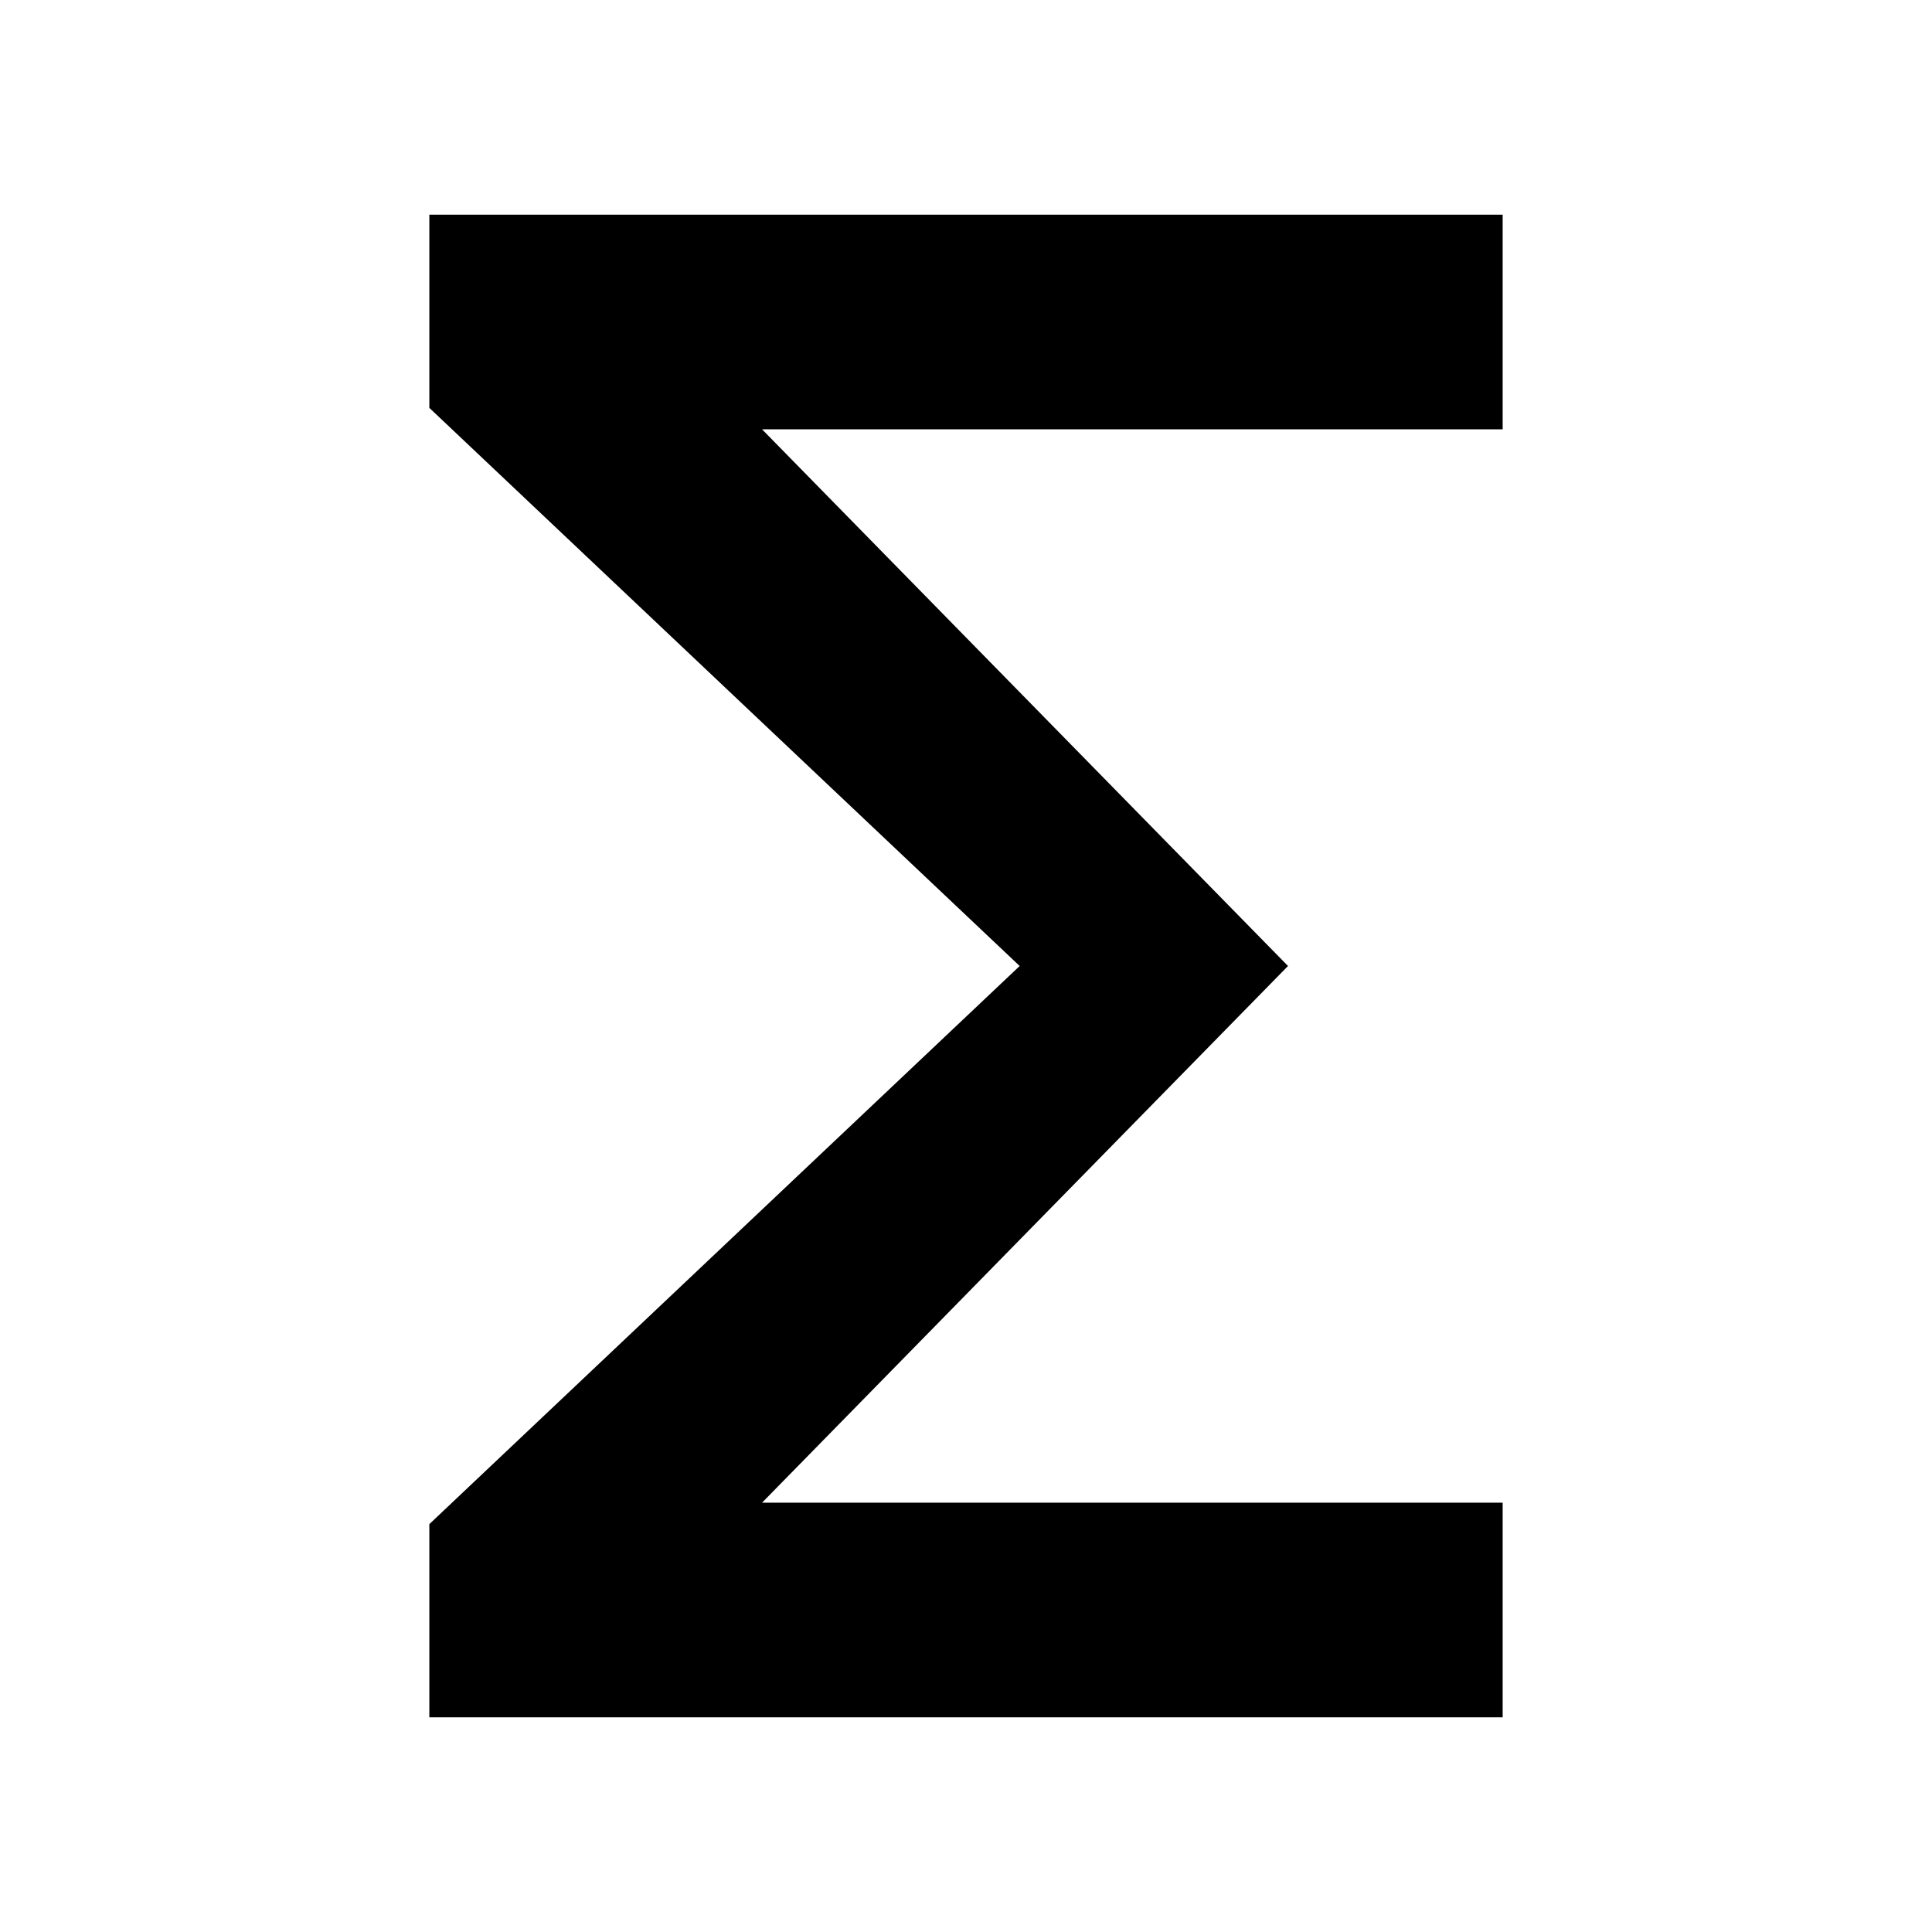 <svg xmlns="http://www.w3.org/2000/svg" width="18" height="18" viewBox="0 0 18 18">
    <path d="M0 0h18v18h-18z" fill="none"/>
    <path d="M14 2h-10v1.8l5.5 5.2-5.5 5.2v1.8h10v-2h-6.9l4.9-5-4.9-5h6.9z"/>
</svg>
